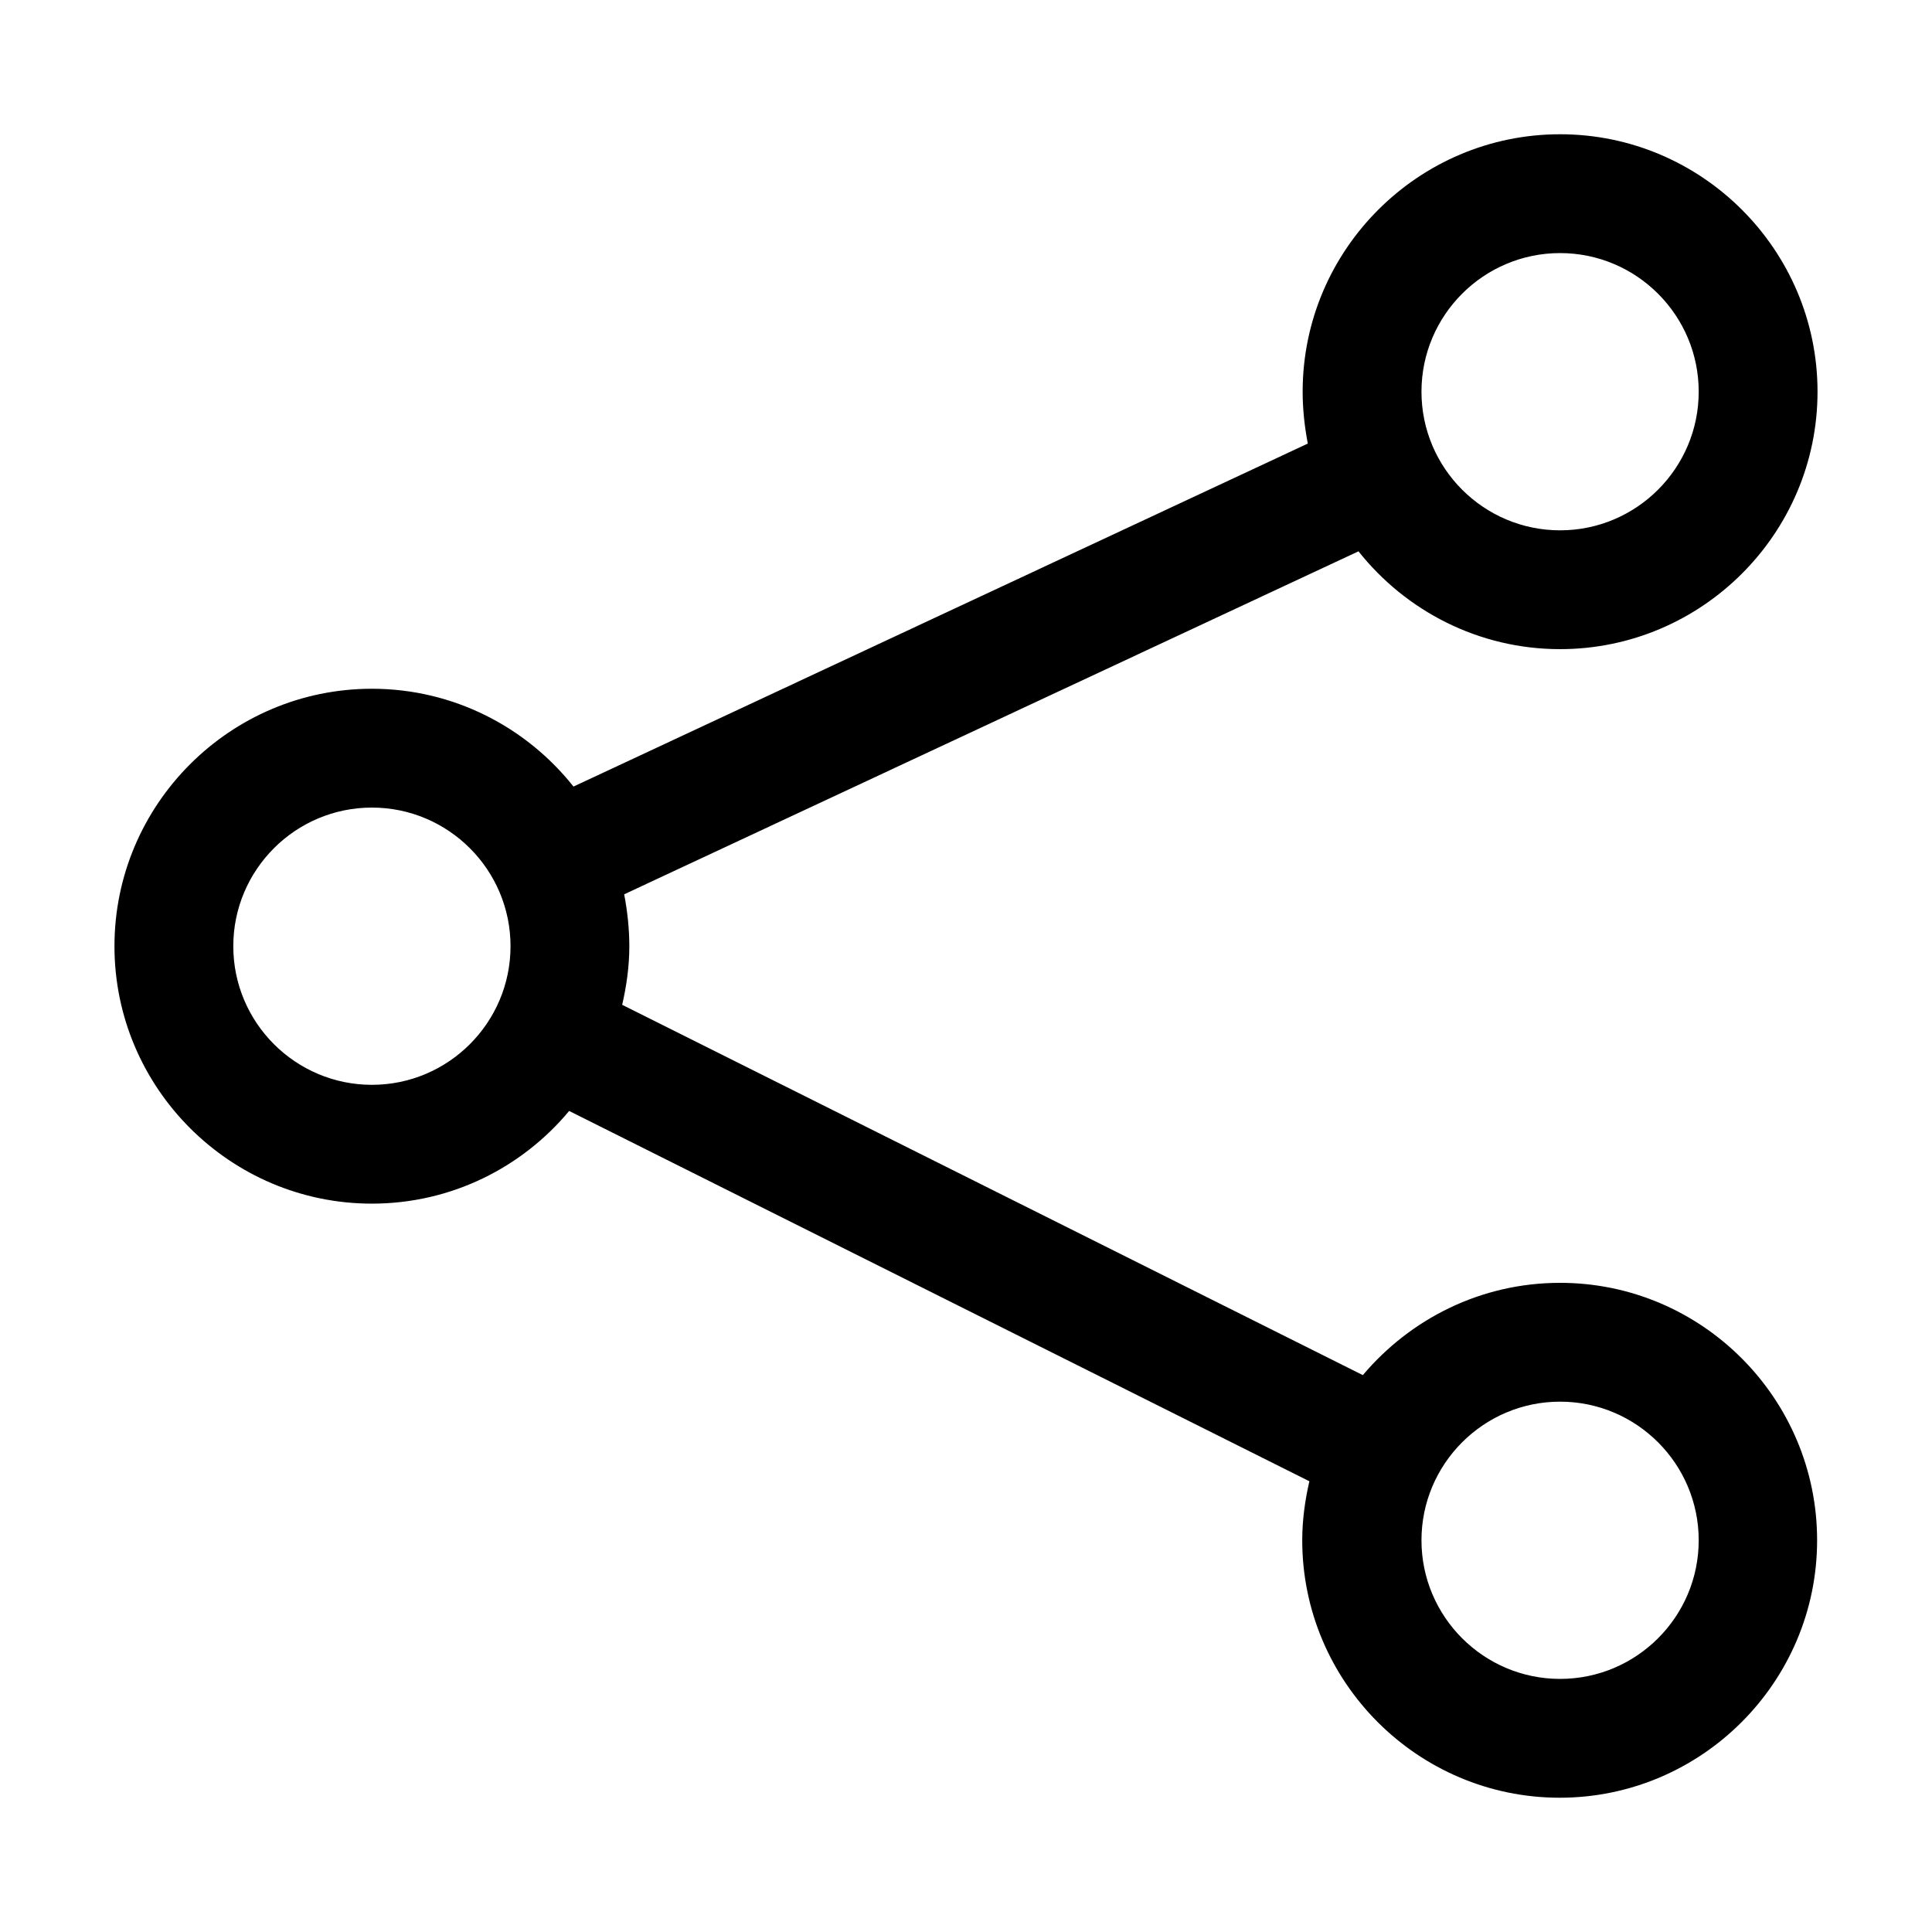 <?xml version="1.0" encoding="UTF-8"?>
<!-- Uploaded to: SVG Repo, www.svgrepo.com, Generator: SVG Repo Mixer Tools -->
<svg fill="#000000" width="800px" height="800px" version="1.1" viewBox="144 144 512 512" xmlns="http://www.w3.org/2000/svg">
 <path d="m557.44 316.03c37.574 0 68.223-30.648 68.223-68.223 0.004-37.578-30.645-68.227-68.223-68.227-37.574 0-68.223 30.648-68.223 68.223 0 4.723 0.523 9.34 1.363 13.75l-194.6 90.895c-12.488-15.742-31.801-25.922-53.422-25.922-37.574 0-68.223 30.648-68.223 68.223-0.004 37.578 30.645 68.227 68.223 68.227 20.992 0 39.781-9.551 52.27-24.562l196.17 98.137c-1.156 5.039-1.891 10.285-1.891 15.641 0 37.574 30.648 68.223 68.223 68.223s68.223-30.648 68.223-68.223c0.004-37.578-30.539-68.227-68.117-68.227-20.992 0-39.676 9.551-52.27 24.457l-196.28-98.137c1.156-5.039 1.891-10.18 1.891-15.535 0-4.723-0.523-9.34-1.363-13.75l194.6-90.895c12.488 15.742 31.801 25.926 53.422 25.926zm0-104.96c20.258 0 36.734 16.48 36.734 36.734 0.004 20.258-16.477 36.738-36.734 36.738s-36.734-16.48-36.734-36.734c0-20.262 16.48-36.738 36.734-36.738zm-314.88 220.42c-20.258 0-36.734-16.48-36.734-36.734-0.004-20.262 16.477-36.738 36.734-36.738 20.258 0 36.734 16.48 36.734 36.734 0 20.258-16.477 36.738-36.734 36.738zm314.88 83.965c20.258 0 36.734 16.48 36.734 36.734 0.004 20.262-16.477 36.738-36.734 36.738s-36.734-16.48-36.734-36.734c0-20.258 16.48-36.738 36.734-36.738z"/>
</svg>